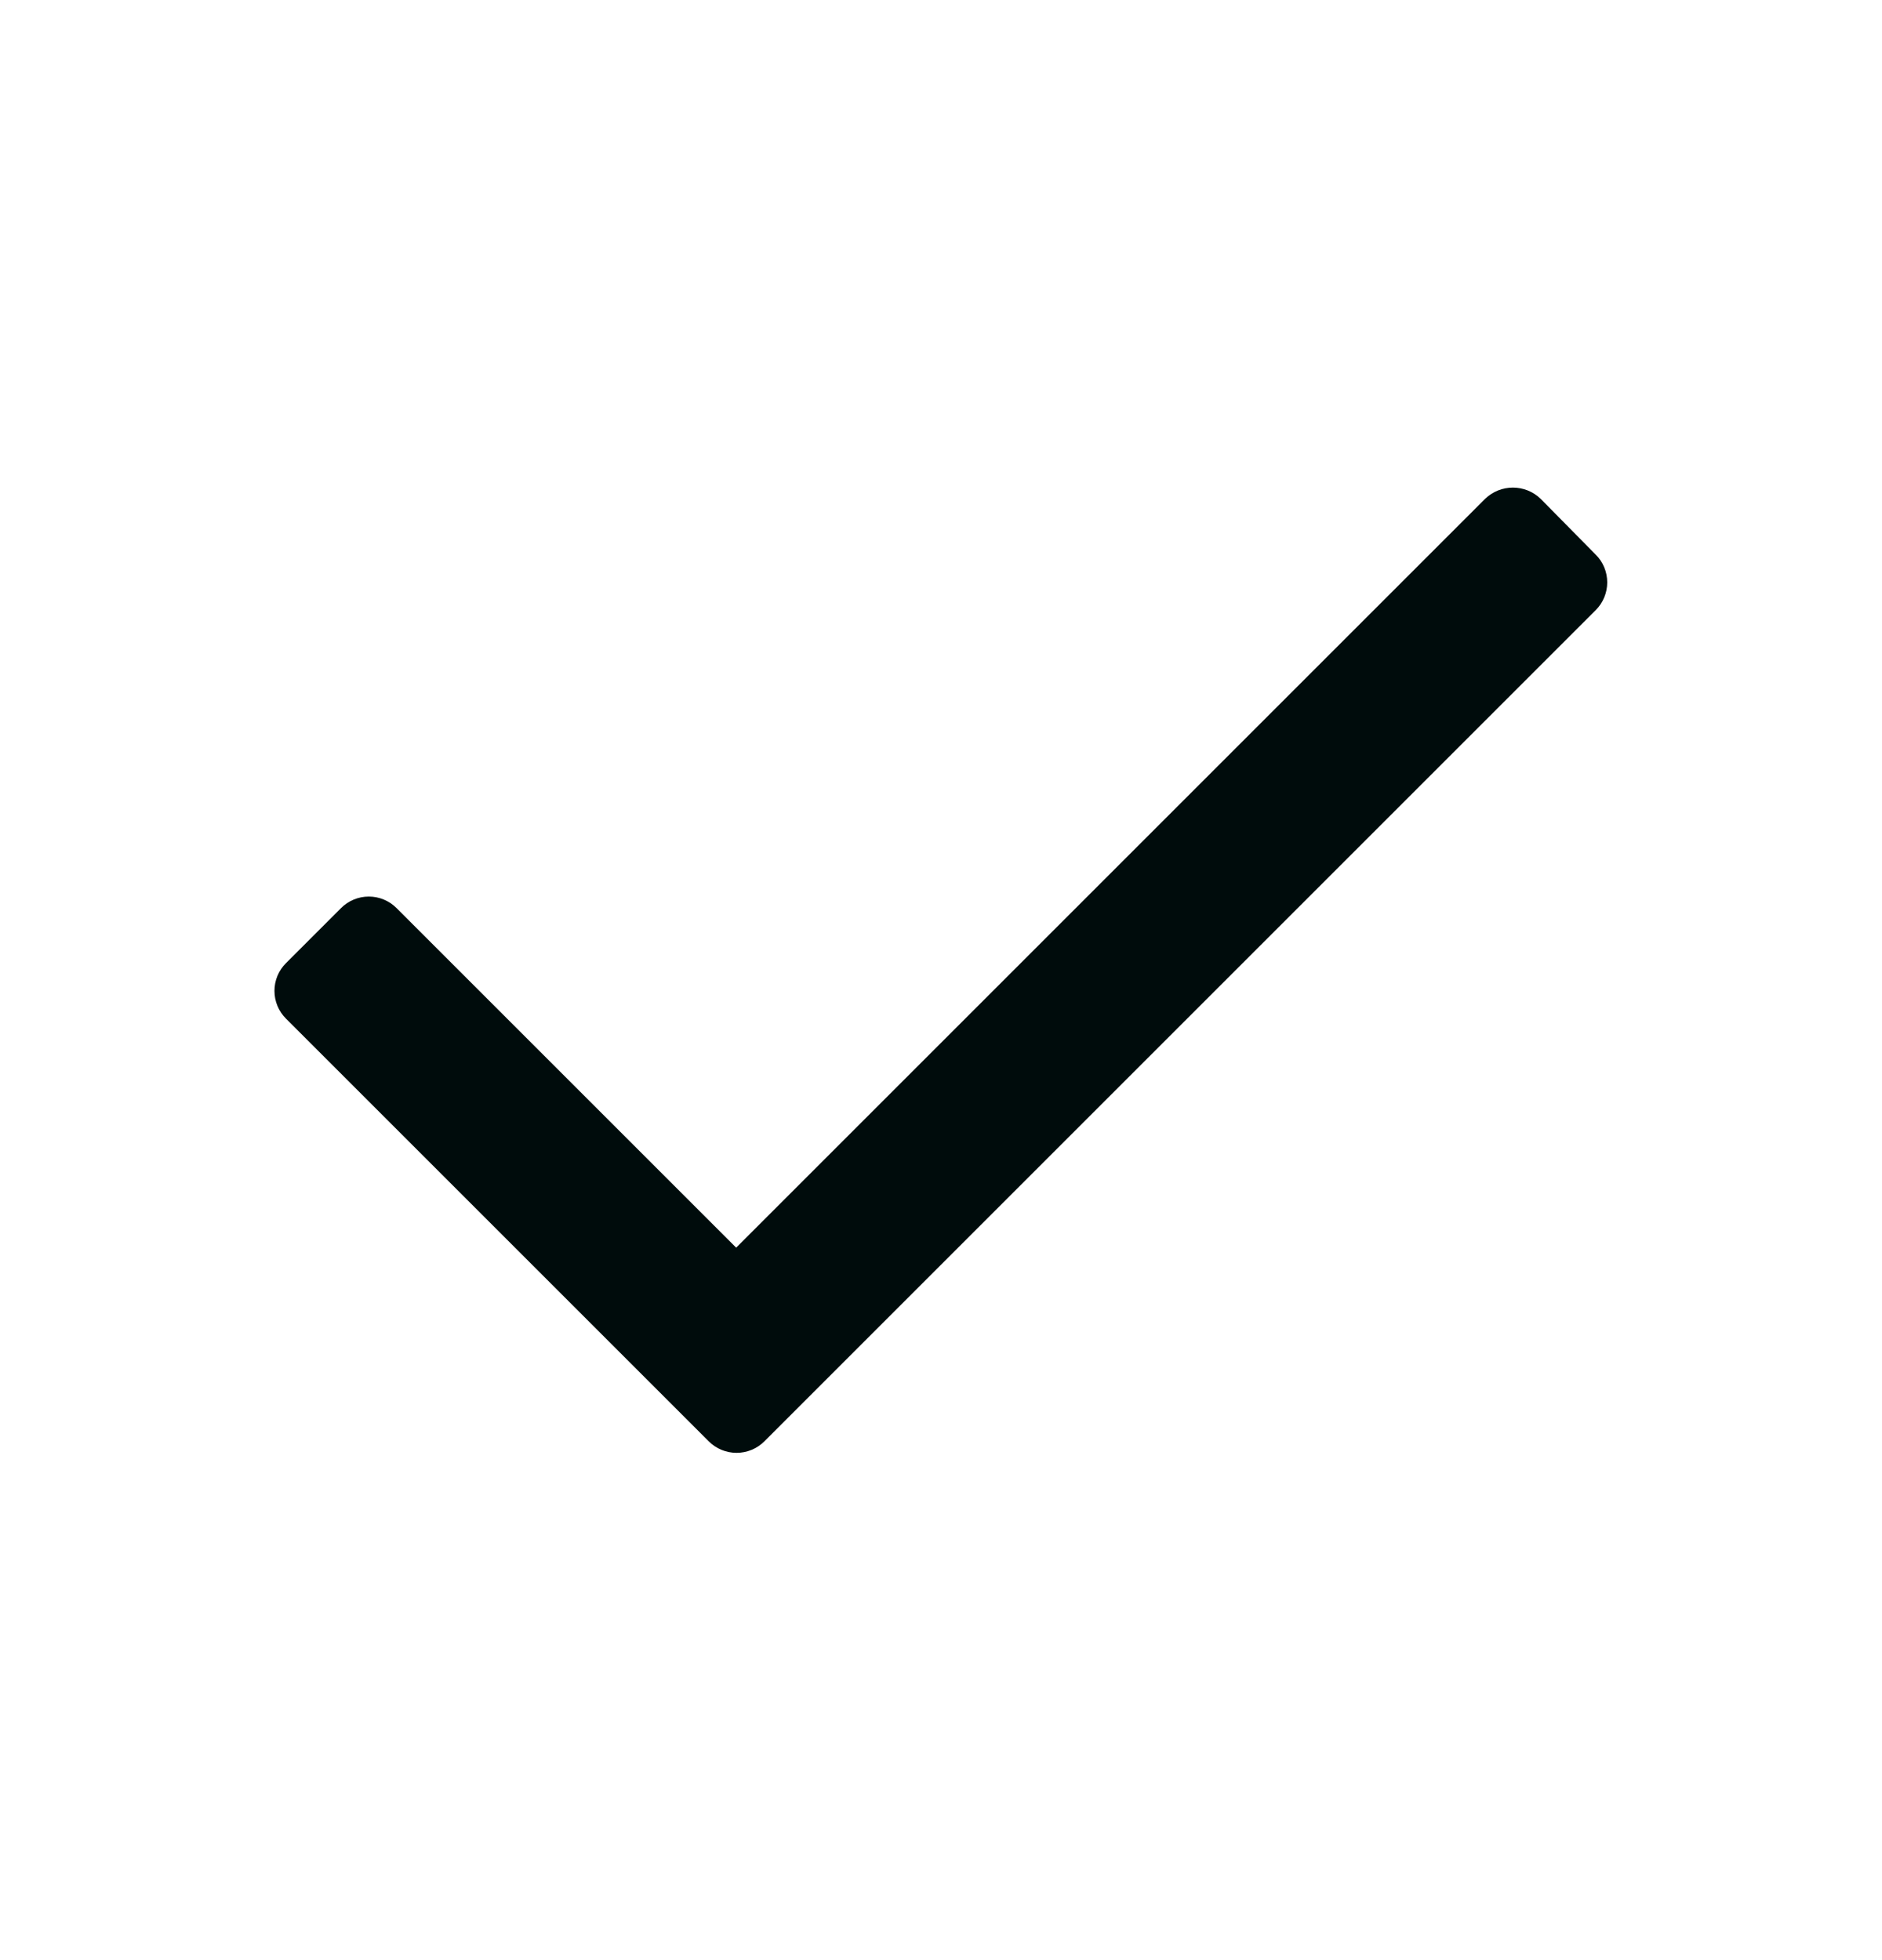 <svg xmlns="http://www.w3.org/2000/svg" width="24" height="25" viewBox="0 0 24 25" fill="none"><path d="M20.348 7.783L9.748 18.383C9.654 18.477 9.526 18.53 9.393 18.53C9.26 18.53 9.132 18.477 9.038 18.383L3.648 12.993C3.553 12.899 3.5 12.771 3.5 12.638C3.5 12.504 3.553 12.377 3.648 12.283L4.348 11.583C4.442 11.488 4.57 11.435 4.703 11.435C4.836 11.435 4.964 11.488 5.058 11.583L9.388 15.913L18.938 6.363C19.136 6.171 19.45 6.171 19.648 6.363L20.348 7.073C20.443 7.166 20.496 7.294 20.496 7.428C20.496 7.561 20.443 7.689 20.348 7.783Z" fill="#000C0C"></path></svg>
